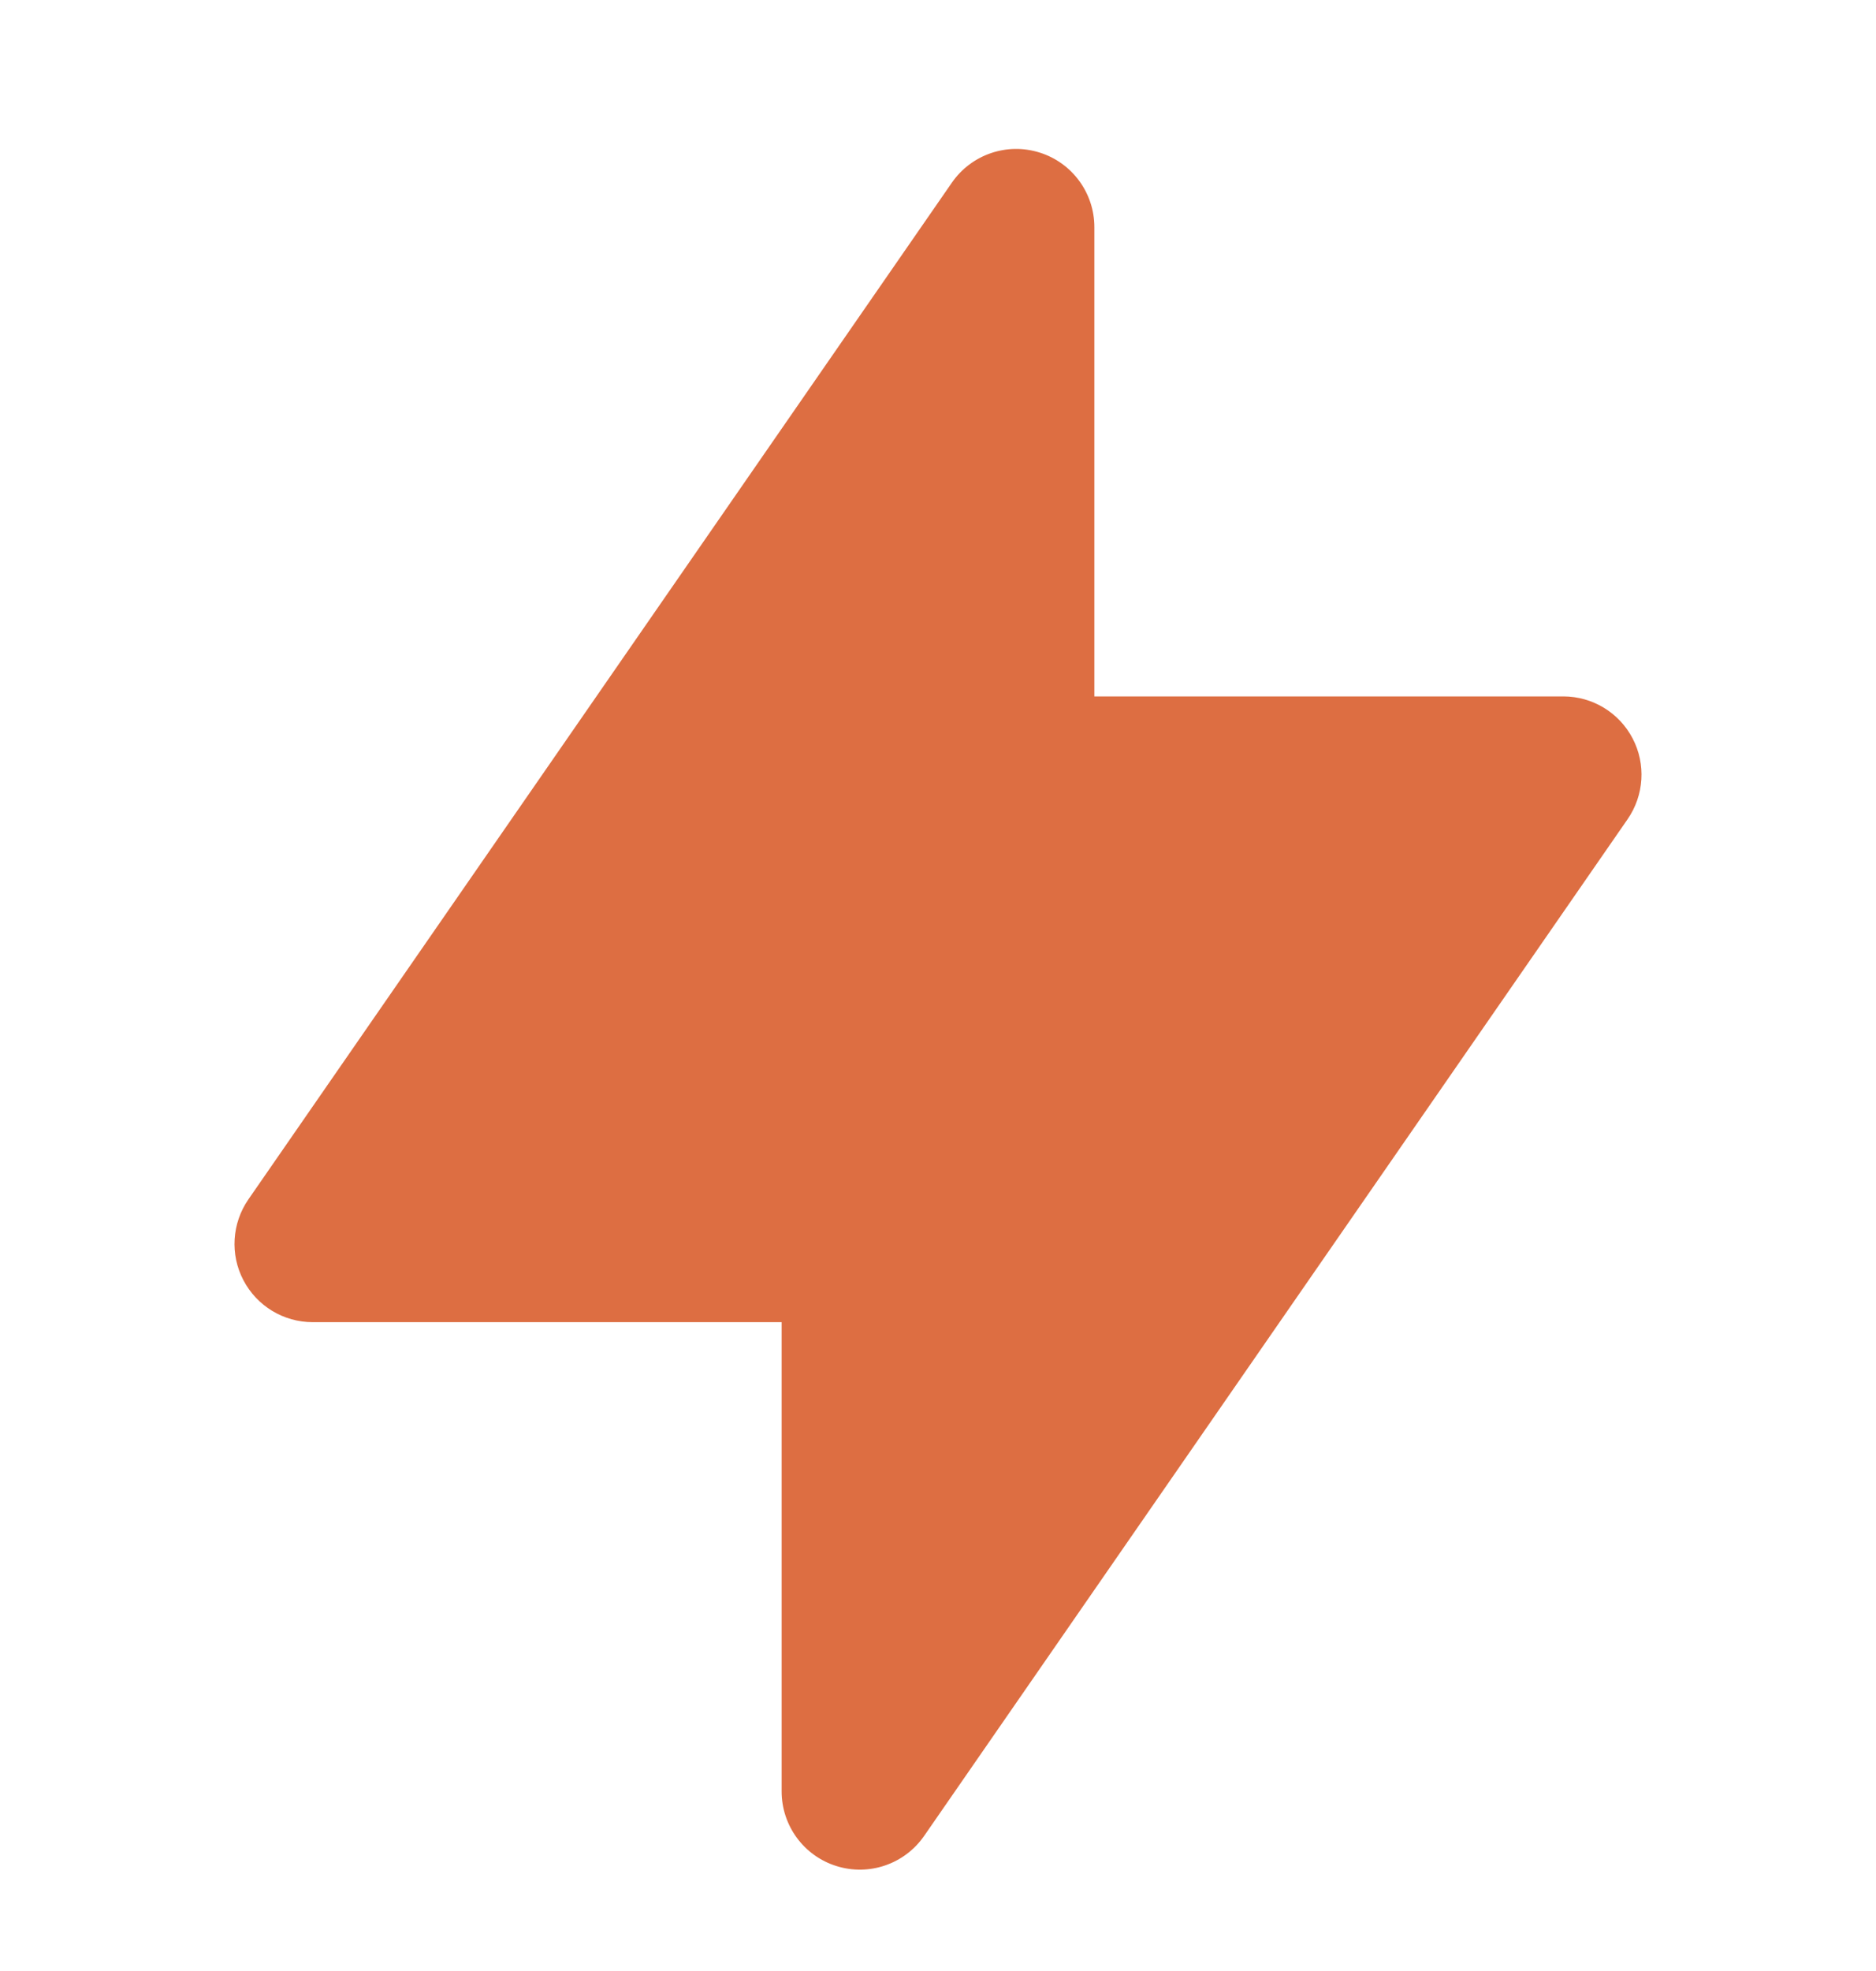 <svg width="20" height="21" viewBox="0 0 20 21" fill="none" xmlns="http://www.w3.org/2000/svg">
<path d="M11.667 2.42C11.667 2.056 11.43 1.733 11.082 1.625C10.734 1.516 10.356 1.646 10.148 1.946L2.648 12.779C2.472 13.034 2.451 13.366 2.595 13.64C2.739 13.915 3.023 14.087 3.333 14.087H8.333V19.087C8.333 19.451 8.57 19.774 8.918 19.882C9.266 19.991 9.644 19.861 9.852 19.561L17.352 8.728C17.528 8.473 17.549 8.141 17.405 7.867C17.261 7.592 16.977 7.42 16.667 7.42H11.667V2.42Z" fill="#dd6e42"/>
</svg>

